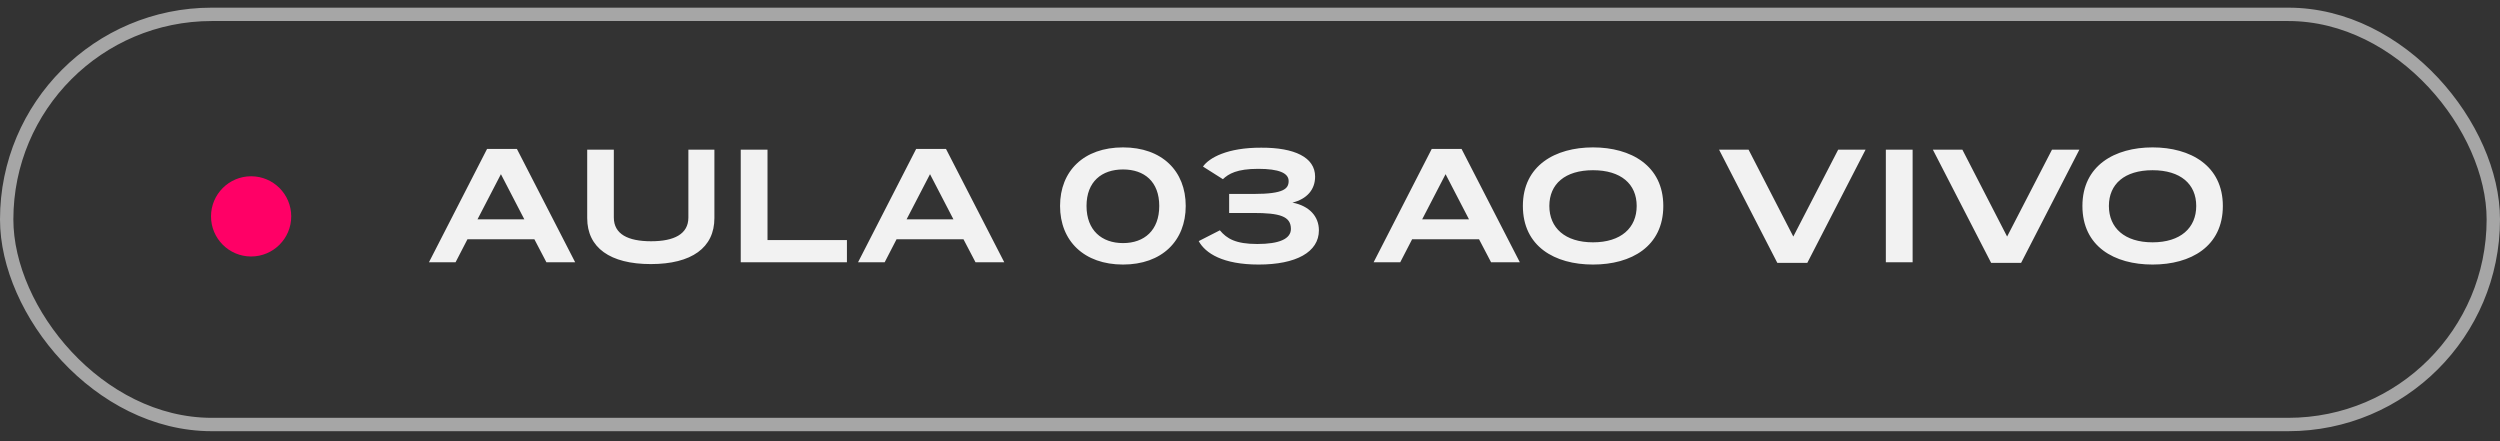<svg xmlns="http://www.w3.org/2000/svg" width="187" height="33" viewBox="0 0 187 33" fill="none"><rect x="0" y="0" width="187" height="33" fill="#333333" stroke="none"/><path d="M35.716 16.408L37.469 13.028L39.221 16.408H35.716ZM32.086 19.617H34.077L34.965 17.898H39.972L40.871 19.617H43.022L38.664 11.139H36.433L32.086 19.617ZM48.68 19.753C51.741 19.753 53.437 18.524 53.437 16.317V11.195H51.491V16.271C51.491 17.512 50.421 18.046 48.703 18.046C46.973 18.046 45.914 17.512 45.914 16.271V11.195H43.923V16.317C43.923 18.524 45.63 19.753 48.68 19.753ZM55.407 19.617H63.35V17.955H57.41V11.195H55.407V19.617ZM67.812 16.408L69.565 13.028L71.318 16.408H67.812ZM64.182 19.617H66.174L67.061 17.898H72.069L72.968 19.617H75.119L70.76 11.139H68.529L64.182 19.617ZM84.003 19.788C86.905 19.788 88.692 18.024 88.692 15.406C88.692 12.789 86.917 11.025 84.003 11.025C81.067 11.025 79.292 12.789 79.292 15.406C79.292 18.024 81.09 19.788 84.003 19.788ZM84.003 18.183C82.41 18.183 81.272 17.227 81.272 15.406C81.272 13.585 82.41 12.675 84.003 12.675C85.596 12.675 86.712 13.585 86.712 15.406C86.712 17.227 85.596 18.183 84.003 18.183ZM94.148 19.788C96.936 19.788 98.654 18.866 98.654 17.227C98.654 16.191 97.937 15.395 96.674 15.156C97.767 14.883 98.37 14.177 98.37 13.21C98.37 11.764 96.822 11.036 94.341 11.047C91.792 11.036 90.438 11.81 89.983 12.459L91.473 13.403C91.894 13.005 92.509 12.629 94.114 12.629C95.673 12.629 96.39 12.948 96.39 13.54C96.39 14.109 96.037 14.507 93.784 14.507H91.94V15.93H93.738C95.718 15.93 96.56 16.169 96.56 17.125C96.56 17.864 95.695 18.251 94.045 18.251C92.429 18.251 91.769 17.853 91.246 17.227L89.664 18.035C90.165 18.945 91.462 19.788 94.148 19.788ZM106.377 16.408L108.129 13.028L109.882 16.408H106.377ZM102.747 19.617H104.738L105.626 17.898H110.633L111.532 19.617H113.683L109.324 11.139H107.094L102.747 19.617ZM119.157 19.788C122.025 19.788 124.415 18.433 124.415 15.406C124.415 12.379 121.98 11.025 119.157 11.025C116.335 11.025 113.911 12.379 113.911 15.406C113.911 18.433 116.29 19.788 119.157 19.788ZM119.157 18.126C117.063 18.126 115.891 17.045 115.891 15.406C115.891 13.767 117.063 12.732 119.157 12.732C121.251 12.732 122.424 13.767 122.424 15.406C122.424 17.045 121.251 18.126 119.157 18.126ZM132.944 19.663H135.186L139.545 11.195H137.496L134.139 17.694L130.793 11.195H128.586L132.944 19.663ZM141.061 19.617H143.064V11.195H141.061V19.617ZM148.937 19.663H151.179L155.537 11.195H153.489L150.132 17.694L146.786 11.195H144.578L148.937 19.663ZM161.011 19.788C163.879 19.788 166.269 18.433 166.269 15.406C166.269 12.379 163.834 11.025 161.011 11.025C158.189 11.025 155.765 12.379 155.765 15.406C155.765 18.433 158.144 19.788 161.011 19.788ZM161.011 18.126C158.917 18.126 157.745 17.045 157.745 15.406C157.745 13.767 158.917 12.732 161.011 12.732C163.105 12.732 164.278 13.767 164.278 15.406C164.278 17.045 163.105 18.126 161.011 18.126Z" fill="#F2F2F2"></path><circle cx="18.784" cy="16.185" r="3" fill="#FF0066"></circle><rect x="0.5" y="1.073" width="186" height="30.68" rx="15.34" stroke="#A6A6A6"></rect></svg>